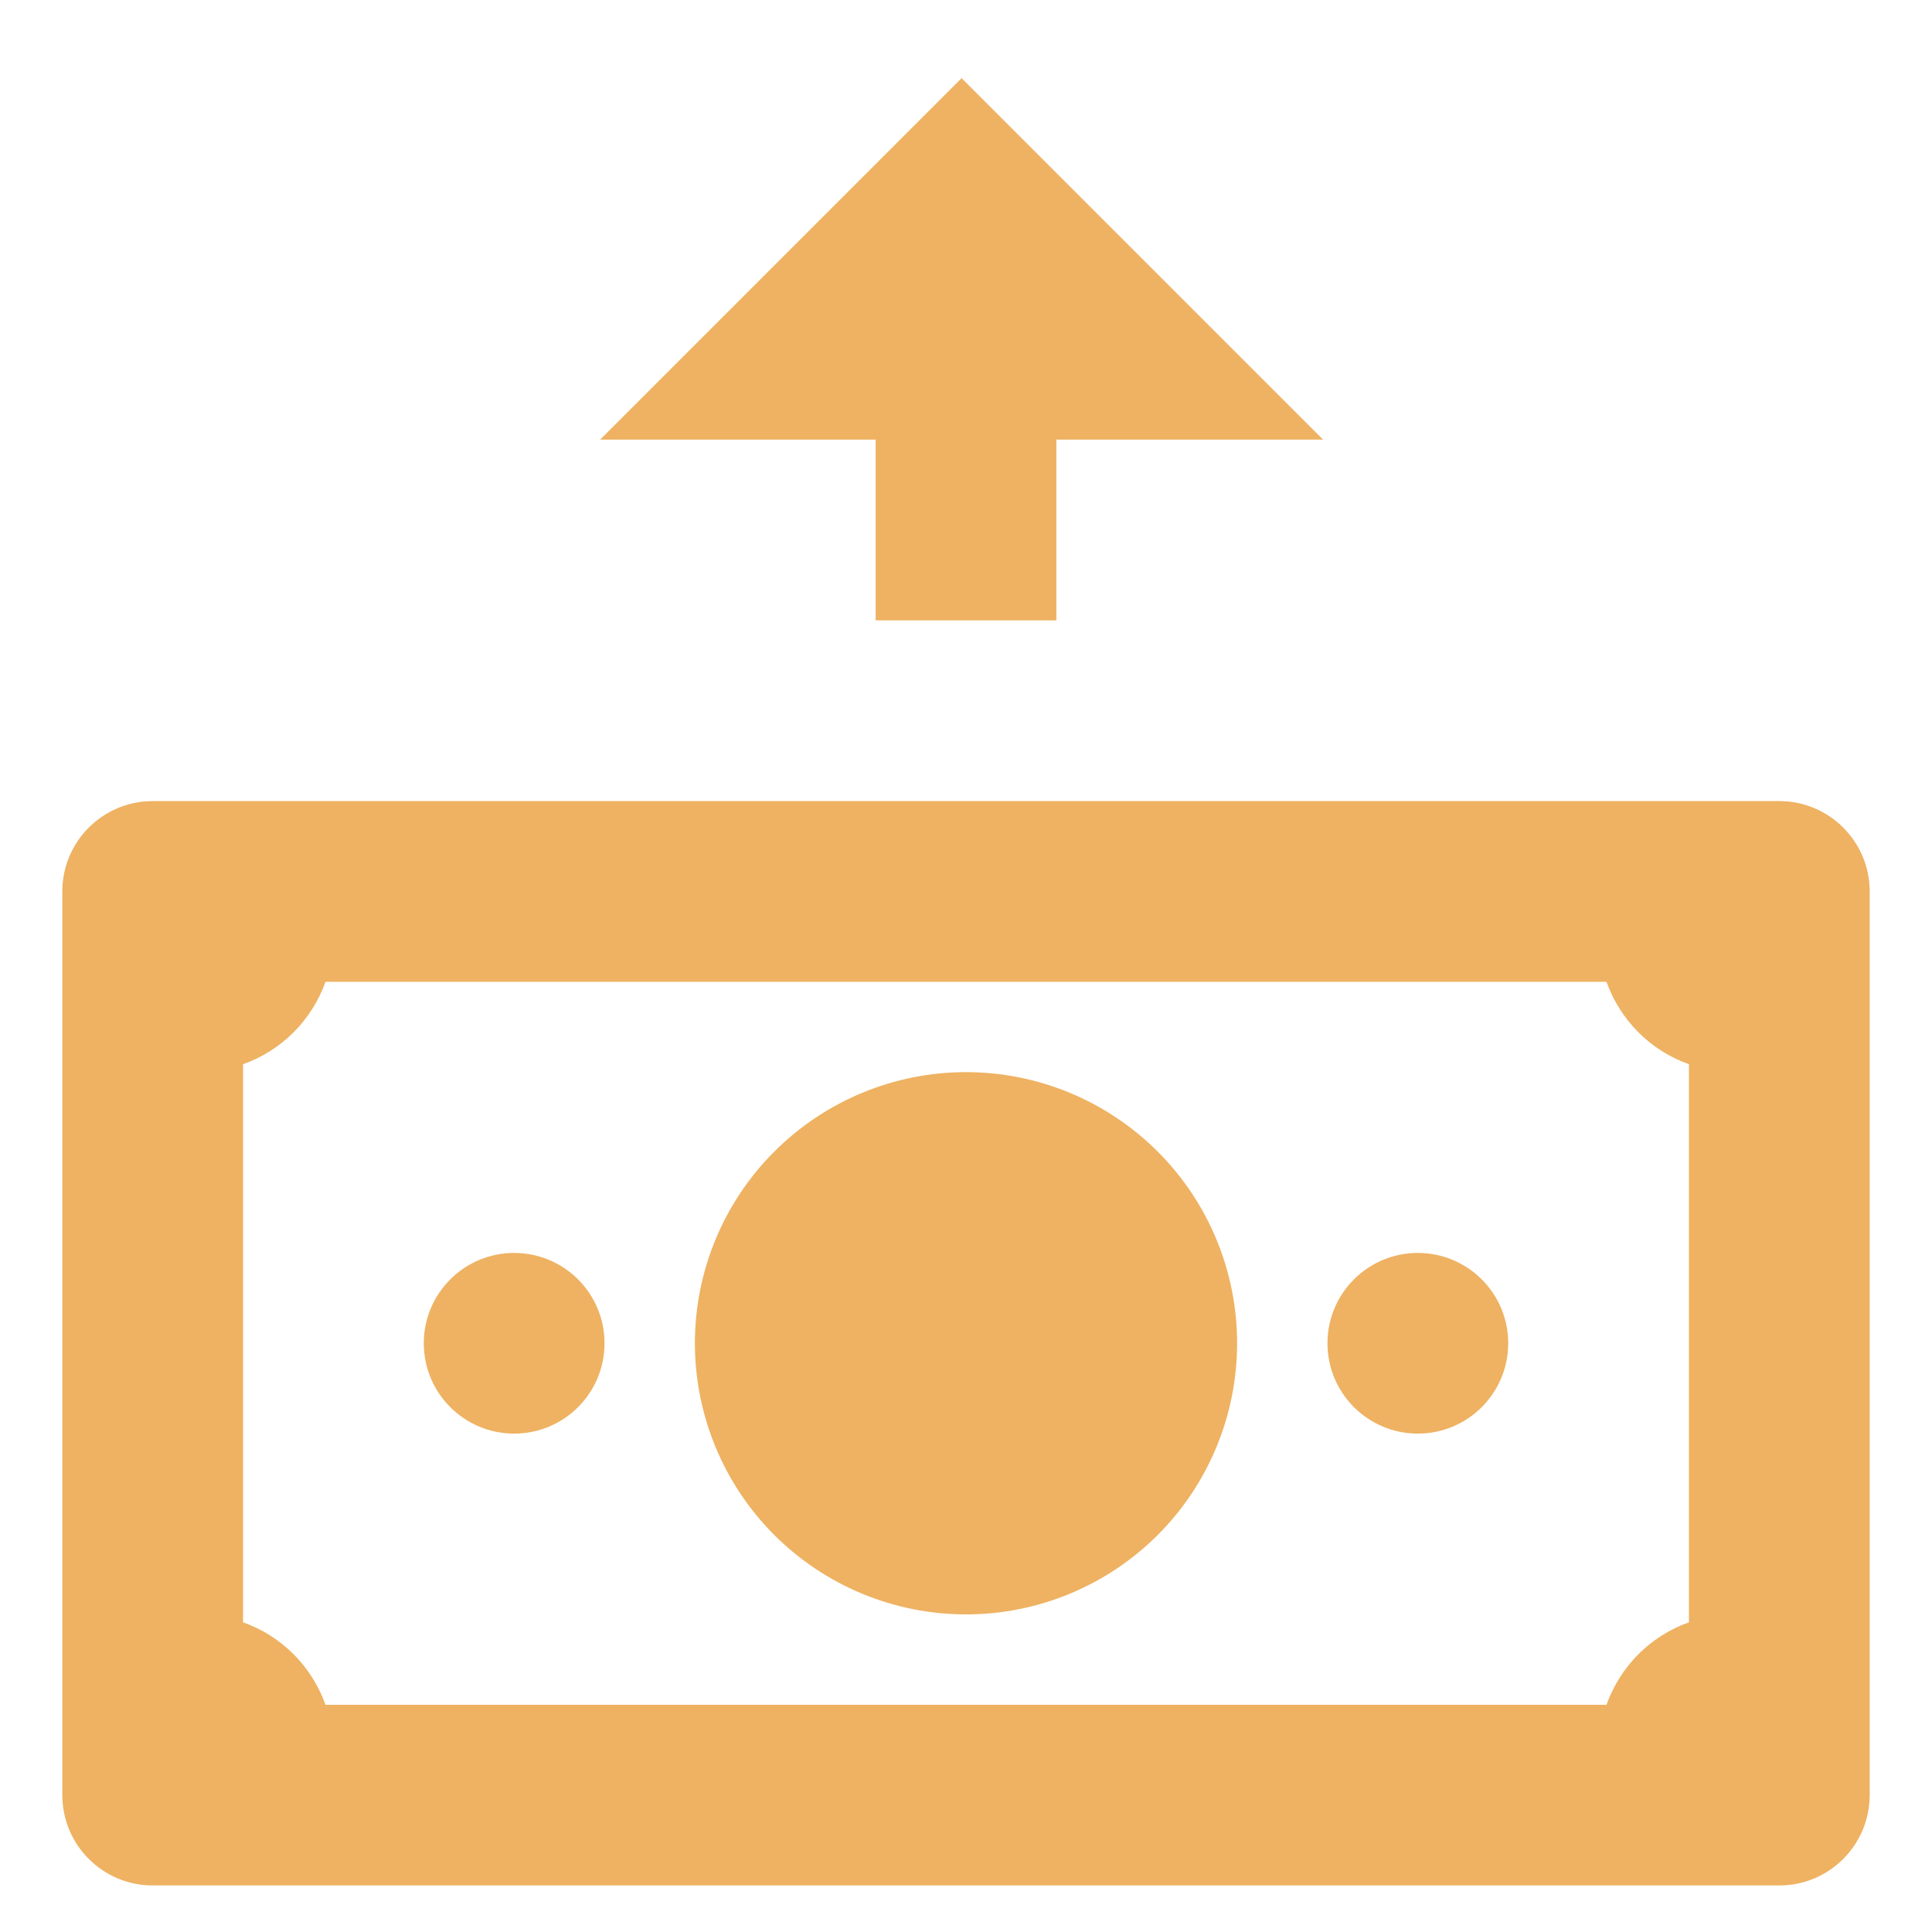 <svg width="31" height="31" viewBox="0 0 31 31" fill="none" xmlns="http://www.w3.org/2000/svg">
<g clip-path="url(#clip0_1258_1097)">
<path d="M15.429 1.254L9.629 7.054H14.05V9.954H16.95V7.054H21.229L15.429 1.254ZM2.45 12.854C1.65 12.854 1 13.503 1 14.303V28.803C1 29.604 1.65 30.253 2.45 30.253H28.55C29.35 30.253 30 29.604 30 28.803V14.303C30 13.503 29.35 12.854 28.55 12.854H2.45ZM5.223 15.754H25.777C25.886 16.058 26.061 16.335 26.289 16.564C26.518 16.793 26.795 16.968 27.1 17.076V26.031C26.795 26.139 26.518 26.314 26.289 26.543C26.061 26.772 25.886 27.049 25.777 27.354H5.223C5.114 27.049 4.939 26.772 4.711 26.543C4.482 26.314 4.205 26.139 3.9 26.031V17.076C4.205 16.968 4.482 16.793 4.711 16.564C4.939 16.335 5.114 16.058 5.223 15.754ZM15.5 17.203C14.346 17.203 13.24 17.662 12.424 18.478C11.608 19.293 11.15 20.4 11.15 21.553C11.15 22.707 11.608 23.814 12.424 24.63C13.24 25.445 14.346 25.904 15.5 25.904C16.654 25.904 17.76 25.445 18.576 24.63C19.392 23.814 19.85 22.707 19.85 21.553C19.85 20.4 19.392 19.293 18.576 18.478C17.76 17.662 16.654 17.203 15.5 17.203ZM8.25 20.104C7.45 20.104 6.8 20.752 6.8 21.553C6.8 22.355 7.45 23.003 8.25 23.003C9.05 23.003 9.7 22.355 9.7 21.553C9.7 20.752 9.05 20.104 8.25 20.104ZM22.75 20.104C21.95 20.104 21.3 20.752 21.3 21.553C21.3 22.355 21.95 23.003 22.75 23.003C23.55 23.003 24.2 22.355 24.2 21.553C24.2 20.752 23.55 20.104 22.75 20.104Z" fill="#EEB262"/>
</g>
<defs>
<clipPath id="clip0_1258_1097">
<rect width="30" height="30" fill="white" transform="translate(0.5 0.254)"/>
</clipPath>
</defs>
</svg>
